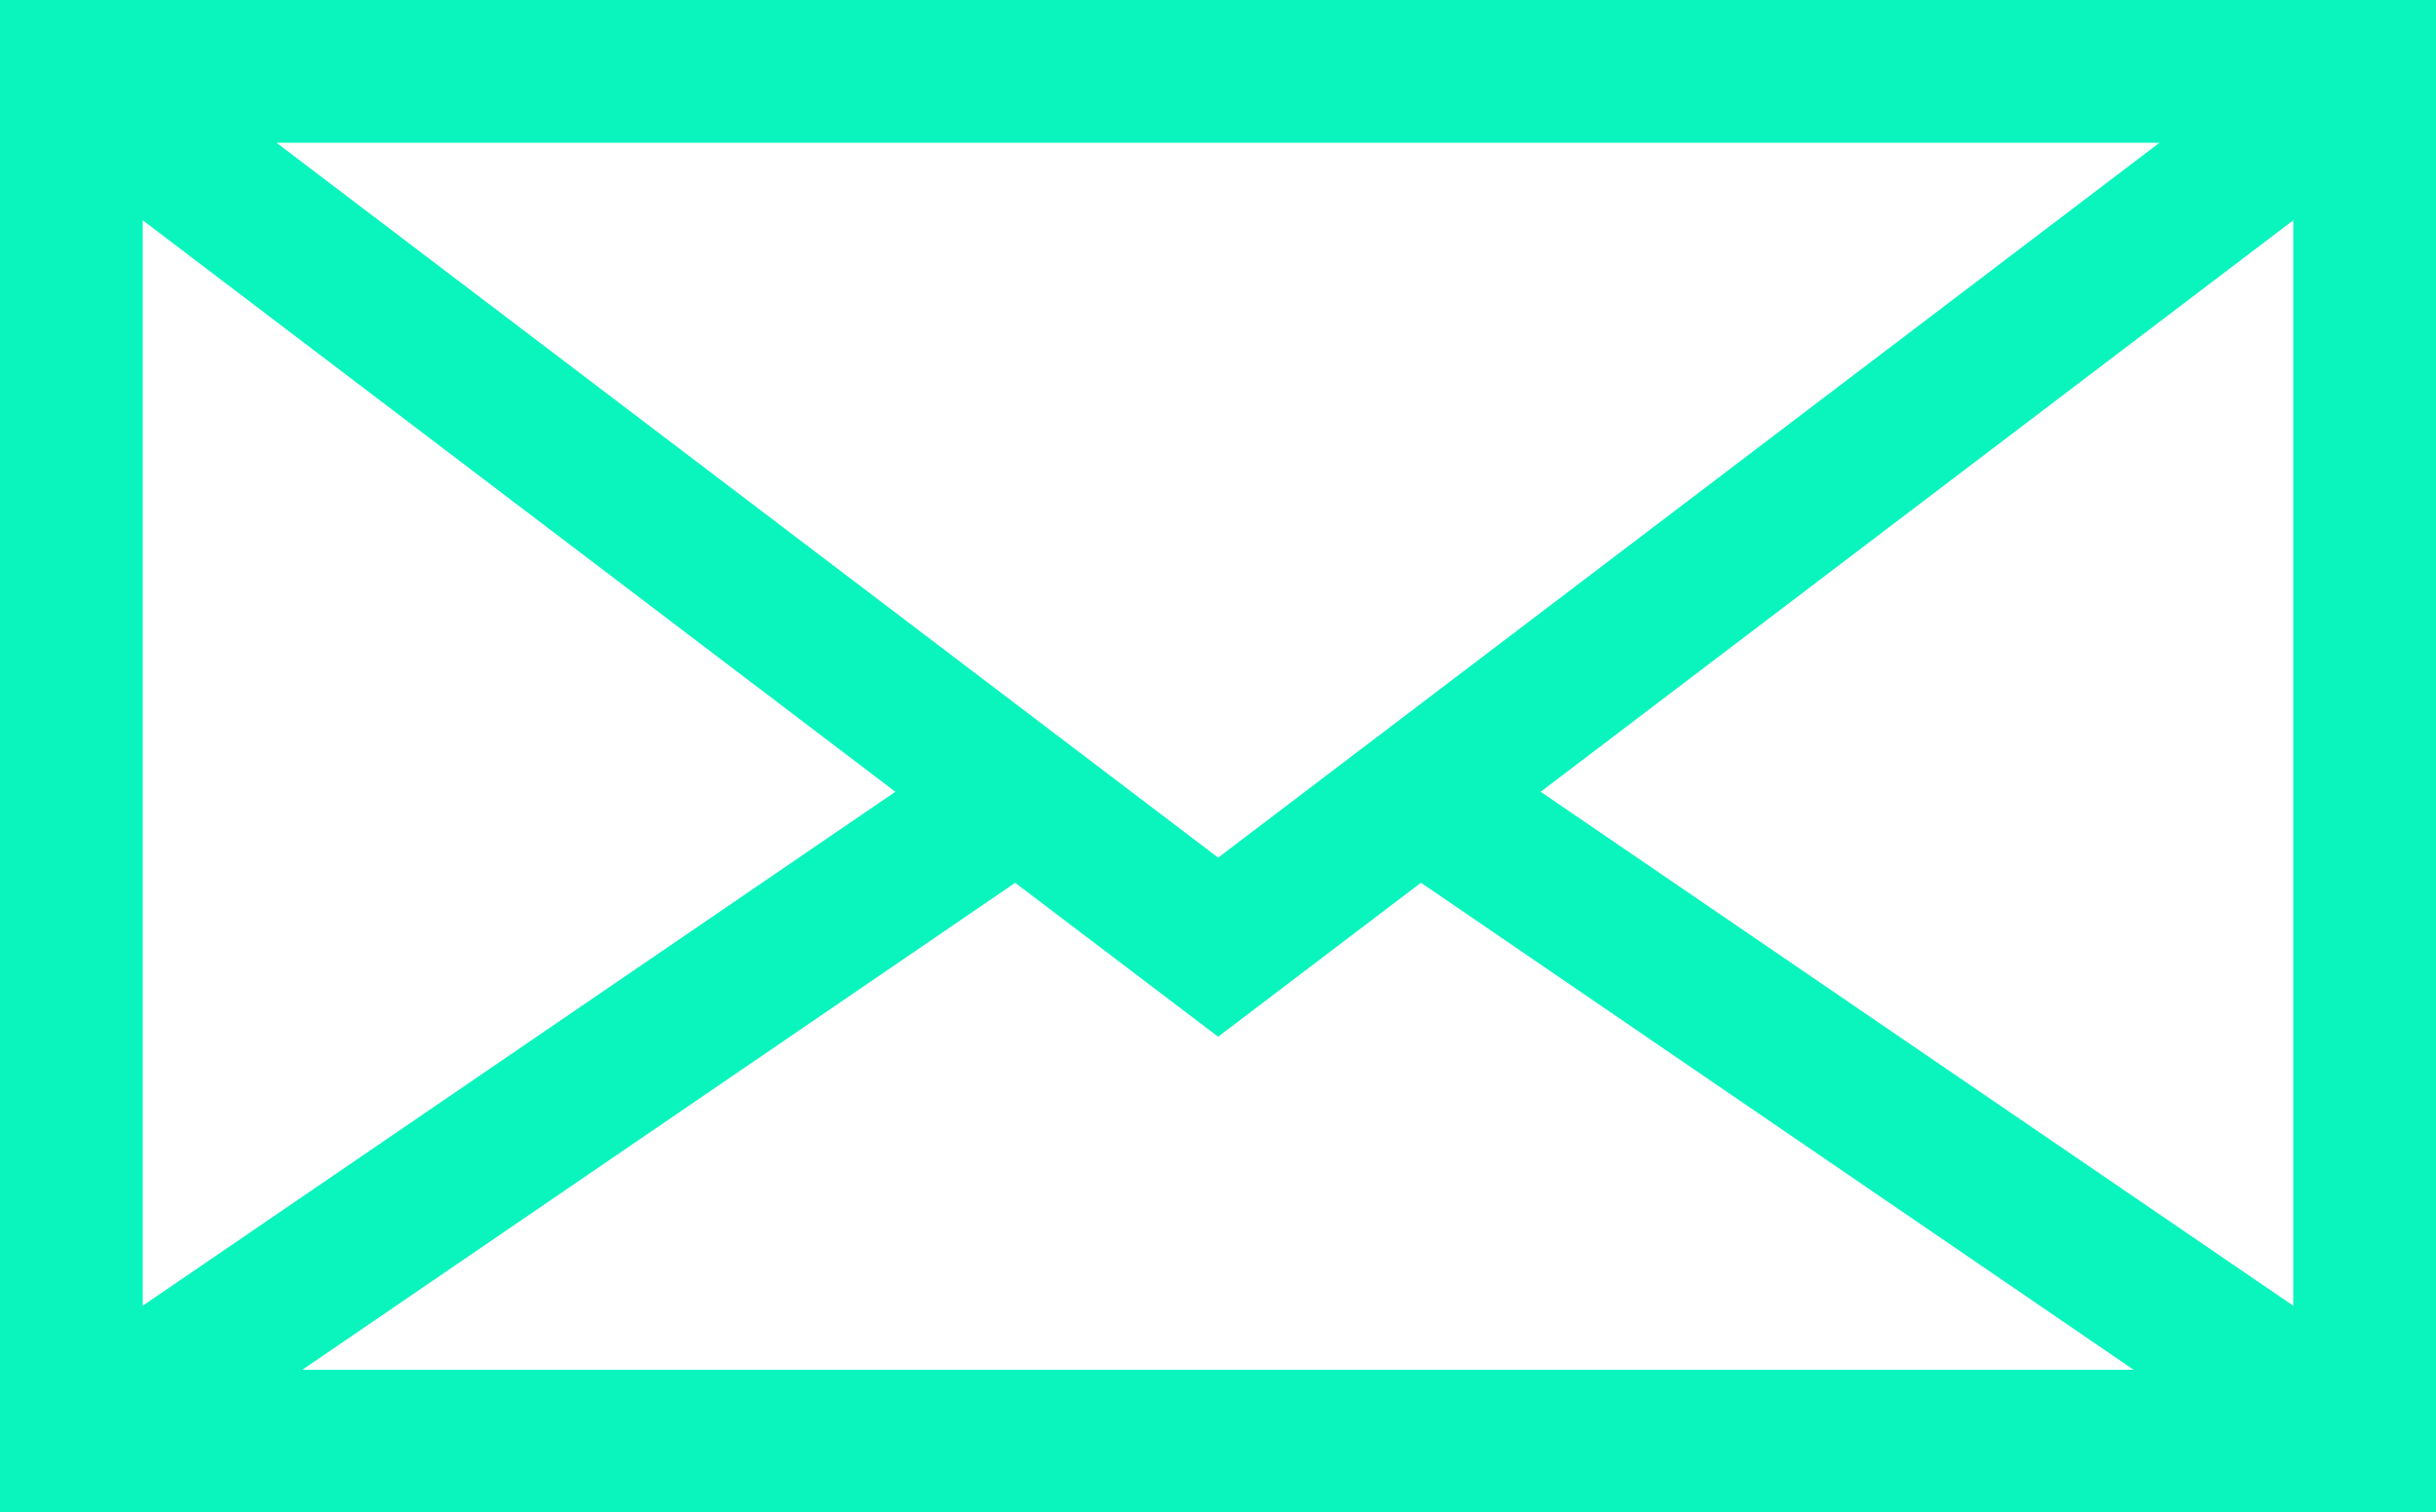 <svg id="a5b62aea-141f-4f81-a272-b6364840c067" data-name="a0129f41-3f70-4312-8612-e03dff4e0761" xmlns="http://www.w3.org/2000/svg" viewBox="0 0 511.8 317.81"><defs><style>.aafde561-ca23-40f3-a112-79c4a6b60adc{fill:#0af5bd;}</style></defs><title>email</title><path class="aafde561-ca23-40f3-a112-79c4a6b60adc" d="M.07,0V317.81h511.8V0Zm453.7,30L256,180.22,58.17,30ZM30.06,46.29,188.18,166.38l-158.12,108ZM63.6,287.83,213.36,185.51,256,217.85l42.61-32.36L448.33,287.83Zm418.28-13.45-158.12-108L481.88,46.29Z" transform="translate(-0.07 0)"/></svg>